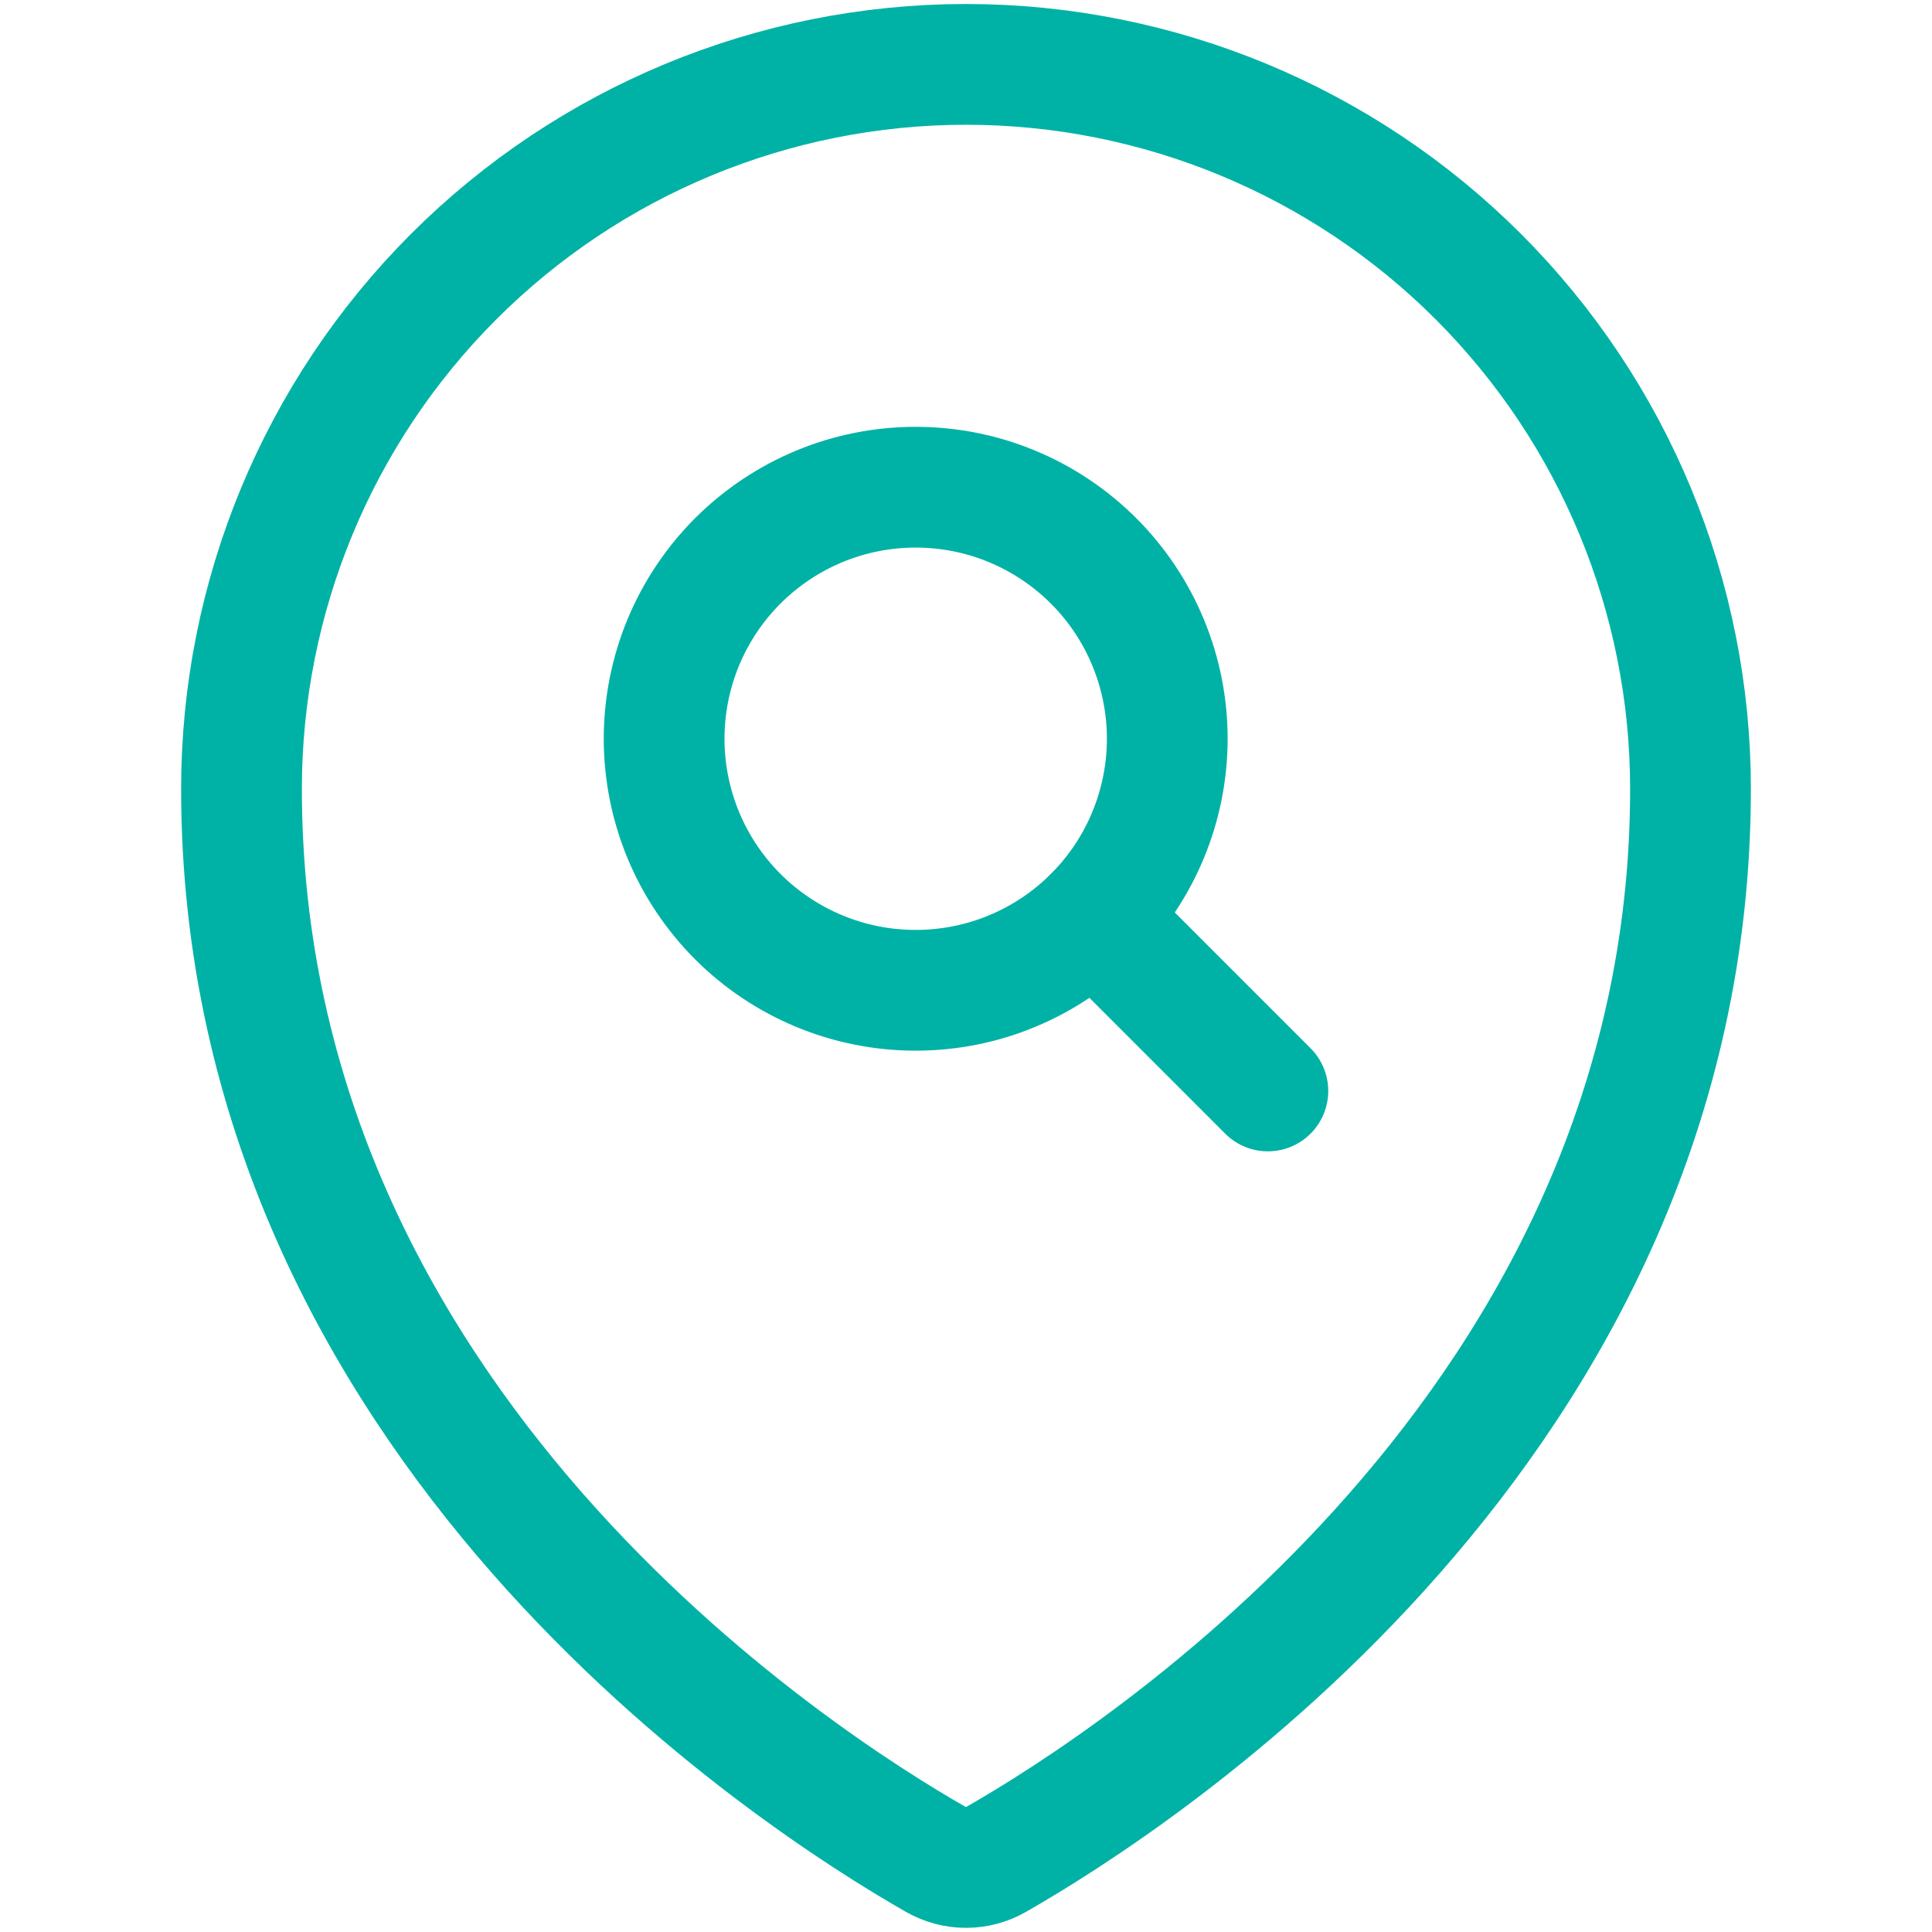 <?xml version="1.0" encoding="UTF-8"?> <svg xmlns="http://www.w3.org/2000/svg" width="40" height="40" viewBox="0 0 40 40" fill="none"><path d="M20 1.333C23.978 1.333 27.794 2.914 30.607 5.727C33.42 8.54 35 12.355 35 16.333C35 29.5 23.447 36.885 20.618 38.5C20.43 38.607 20.216 38.664 19.999 38.664C19.782 38.664 19.569 38.607 19.38 38.5C16.552 36.887 5 29.5 5 16.333C5 12.355 6.58 8.54 9.393 5.727C12.206 2.914 16.022 1.333 20 1.333Z" stroke="#00B2A5" stroke-width="2.5" stroke-linecap="round" stroke-linejoin="round"></path><path d="M13.75 15.295C13.75 15.979 13.885 16.656 14.146 17.288C14.408 17.92 14.792 18.494 15.275 18.978C15.759 19.462 16.333 19.845 16.965 20.107C17.597 20.369 18.274 20.503 18.958 20.503C19.642 20.503 20.32 20.369 20.951 20.107C21.583 19.845 22.157 19.462 22.641 18.978C23.125 18.494 23.509 17.92 23.77 17.288C24.032 16.656 24.167 15.979 24.167 15.295C24.167 14.611 24.032 13.934 23.77 13.302C23.509 12.67 23.125 12.096 22.641 11.612C22.157 11.129 21.583 10.745 20.951 10.483C20.32 10.221 19.642 10.087 18.958 10.087C18.274 10.087 17.597 10.221 16.965 10.483C16.333 10.745 15.759 11.129 15.275 11.612C14.792 12.096 14.408 12.67 14.146 13.302C13.885 13.934 13.75 14.611 13.75 15.295Z" stroke="#00B2A5" stroke-width="2.5" stroke-linecap="round" stroke-linejoin="round"></path><path d="M22.642 18.978L26.25 22.587" stroke="#00B2A5" stroke-width="2.5" stroke-linecap="round" stroke-linejoin="round"></path></svg> 